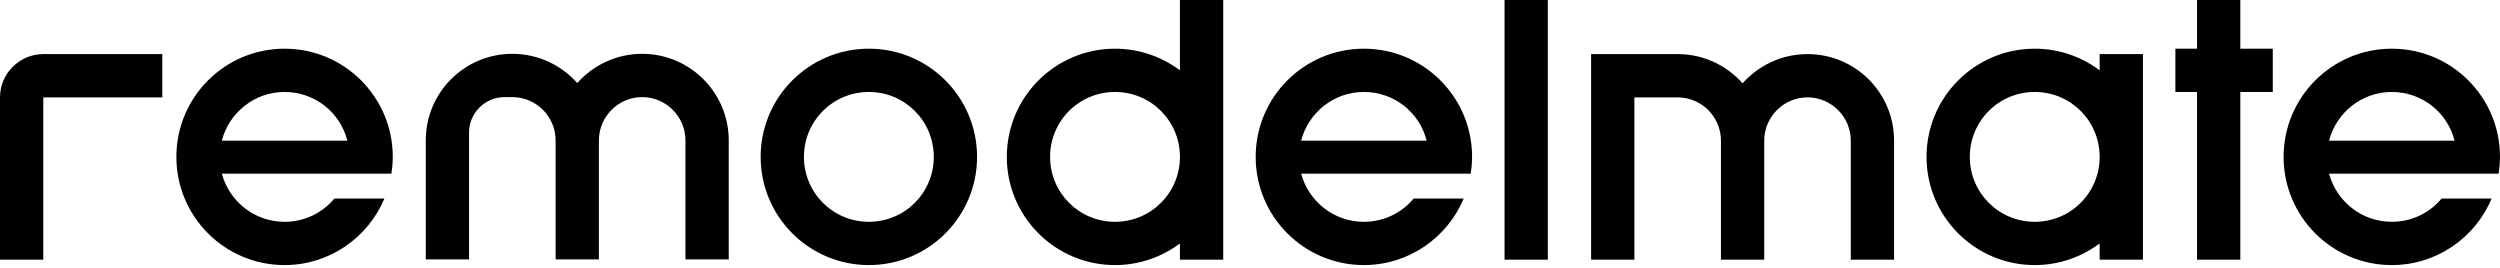 <svg xmlns="http://www.w3.org/2000/svg" width="1000" height="107" viewBox="0 0 1000 107" fill="none"><path d="M619.13 0H601.818V103.868H619.13V0Z" fill="black"></path><path d="M909.11 19.475H896.126V0H878.814V19.475H870.158V36.786H878.814V103.868H896.126V36.786H909.11V19.475Z" fill="black"></path><path d="M347.544 19.475C323.631 19.475 304.263 38.842 304.263 62.754C304.263 86.665 323.631 106.032 347.544 106.032C371.456 106.032 390.825 86.665 390.825 62.754C390.825 38.842 371.456 19.475 347.544 19.475ZM373.512 62.754C373.512 77.144 361.935 88.72 347.544 88.72C333.153 88.72 321.575 77.144 321.575 62.754C321.575 48.363 333.153 36.786 347.544 36.786C361.935 36.786 373.512 48.363 373.512 62.754Z" fill="black"></path><path d="M471.976 0V28.131C464.726 22.721 455.746 19.475 446.007 19.475C422.095 19.475 402.727 38.842 402.727 62.754C402.727 86.665 422.095 106.032 446.007 106.032C455.746 106.032 464.726 102.786 471.976 97.376V103.868H489.288V0H471.976ZM471.976 62.754C471.976 77.144 460.398 88.72 446.007 88.72C431.617 88.72 420.039 77.144 420.039 62.754C420.039 48.364 431.617 36.786 446.007 36.786C460.398 36.786 471.976 48.364 471.976 62.754Z" fill="black"></path><path d="M857.174 21.639H839.862V28.131C832.612 22.721 823.631 19.475 813.893 19.475C789.981 19.475 770.612 38.842 770.612 62.754C770.612 86.665 789.981 106.032 813.893 106.032C823.631 106.032 832.612 102.786 839.862 97.376V103.868H857.174V21.639ZM813.893 88.72C799.502 88.72 787.925 77.144 787.925 62.754C787.925 48.363 799.502 36.786 813.893 36.786C828.284 36.786 839.862 48.363 839.862 62.754C839.862 77.144 828.284 88.72 813.893 88.72Z" fill="black"></path><path d="M64.921 21.639H17.312C7.791 21.639 0 29.429 0 38.95V103.868H17.312V38.95H64.921V21.639Z" fill="black"></path><path d="M545.553 19.475C521.64 19.475 502.272 38.842 502.272 62.754C502.272 86.665 521.64 106.032 545.553 106.032C563.514 106.032 578.987 94.996 585.479 79.416H565.462C560.701 85.15 553.56 88.72 545.553 88.72C533.543 88.72 523.48 80.606 520.45 69.462H588.293C588.617 67.298 588.834 65.026 588.834 62.754C588.834 38.842 569.466 19.475 545.553 19.475ZM520.45 56.262C523.372 45.009 533.543 36.786 545.553 36.786C557.672 36.786 567.843 45.009 570.656 56.262H520.45Z" fill="black"></path><path d="M113.828 19.475C89.915 19.475 70.547 38.842 70.547 62.754C70.547 86.665 89.915 106.032 113.828 106.032C131.79 106.032 147.262 94.996 153.755 79.416H133.737C128.976 85.15 121.835 88.72 113.828 88.72C101.818 88.72 91.755 80.606 88.725 69.462H156.568C156.892 67.298 157.109 65.026 157.109 62.754C157.109 38.842 137.741 19.475 113.828 19.475ZM88.725 56.262C91.647 45.009 101.818 36.786 113.828 36.786C125.947 36.786 136.118 45.009 138.931 56.262H88.725Z" fill="black"></path><path d="M956.719 19.475C932.807 19.475 913.439 38.842 913.439 62.754C913.439 86.665 932.807 106.032 956.719 106.032C974.681 106.032 990.154 94.996 996.646 79.416H976.628C971.868 85.15 964.726 88.72 956.719 88.72C944.709 88.72 934.646 80.606 931.617 69.462H999.459C999.784 67.298 1000 65.026 1000 62.754C1000 38.842 980.632 19.475 956.719 19.475ZM931.617 56.262C934.538 45.009 944.709 36.786 956.719 36.786C968.838 36.786 979.009 45.009 981.822 56.262H931.617Z" fill="black"></path><path d="M256.871 21.531C246.483 21.531 237.286 26.075 230.902 33.216C224.519 26.075 215.321 21.531 204.934 21.531C185.782 21.531 170.309 37.003 170.309 56.154V103.76H187.622V53.016C187.622 45.226 194.006 38.842 201.796 38.842H204.934C214.456 38.842 222.246 46.632 222.246 56.154V103.76H239.559V56.154C239.559 46.632 247.349 38.842 256.871 38.842C266.393 38.842 274.183 46.632 274.183 56.154V103.76H291.495V56.154C291.495 37.111 276.023 21.531 256.871 21.531Z" fill="black"></path><path d="M723.004 21.639C712.616 21.639 703.419 26.183 697.035 33.324C690.651 26.183 681.454 21.639 671.067 21.639H636.442V103.868H653.755V38.95H671.067C680.589 38.95 688.379 46.74 688.379 56.262V103.868H705.691V56.262C705.691 46.74 713.482 38.95 723.004 38.95C732.525 38.95 740.316 46.74 740.316 56.262V103.868H757.628V56.262C757.628 37.111 742.155 21.639 723.004 21.639Z" fill="black"></path></svg>